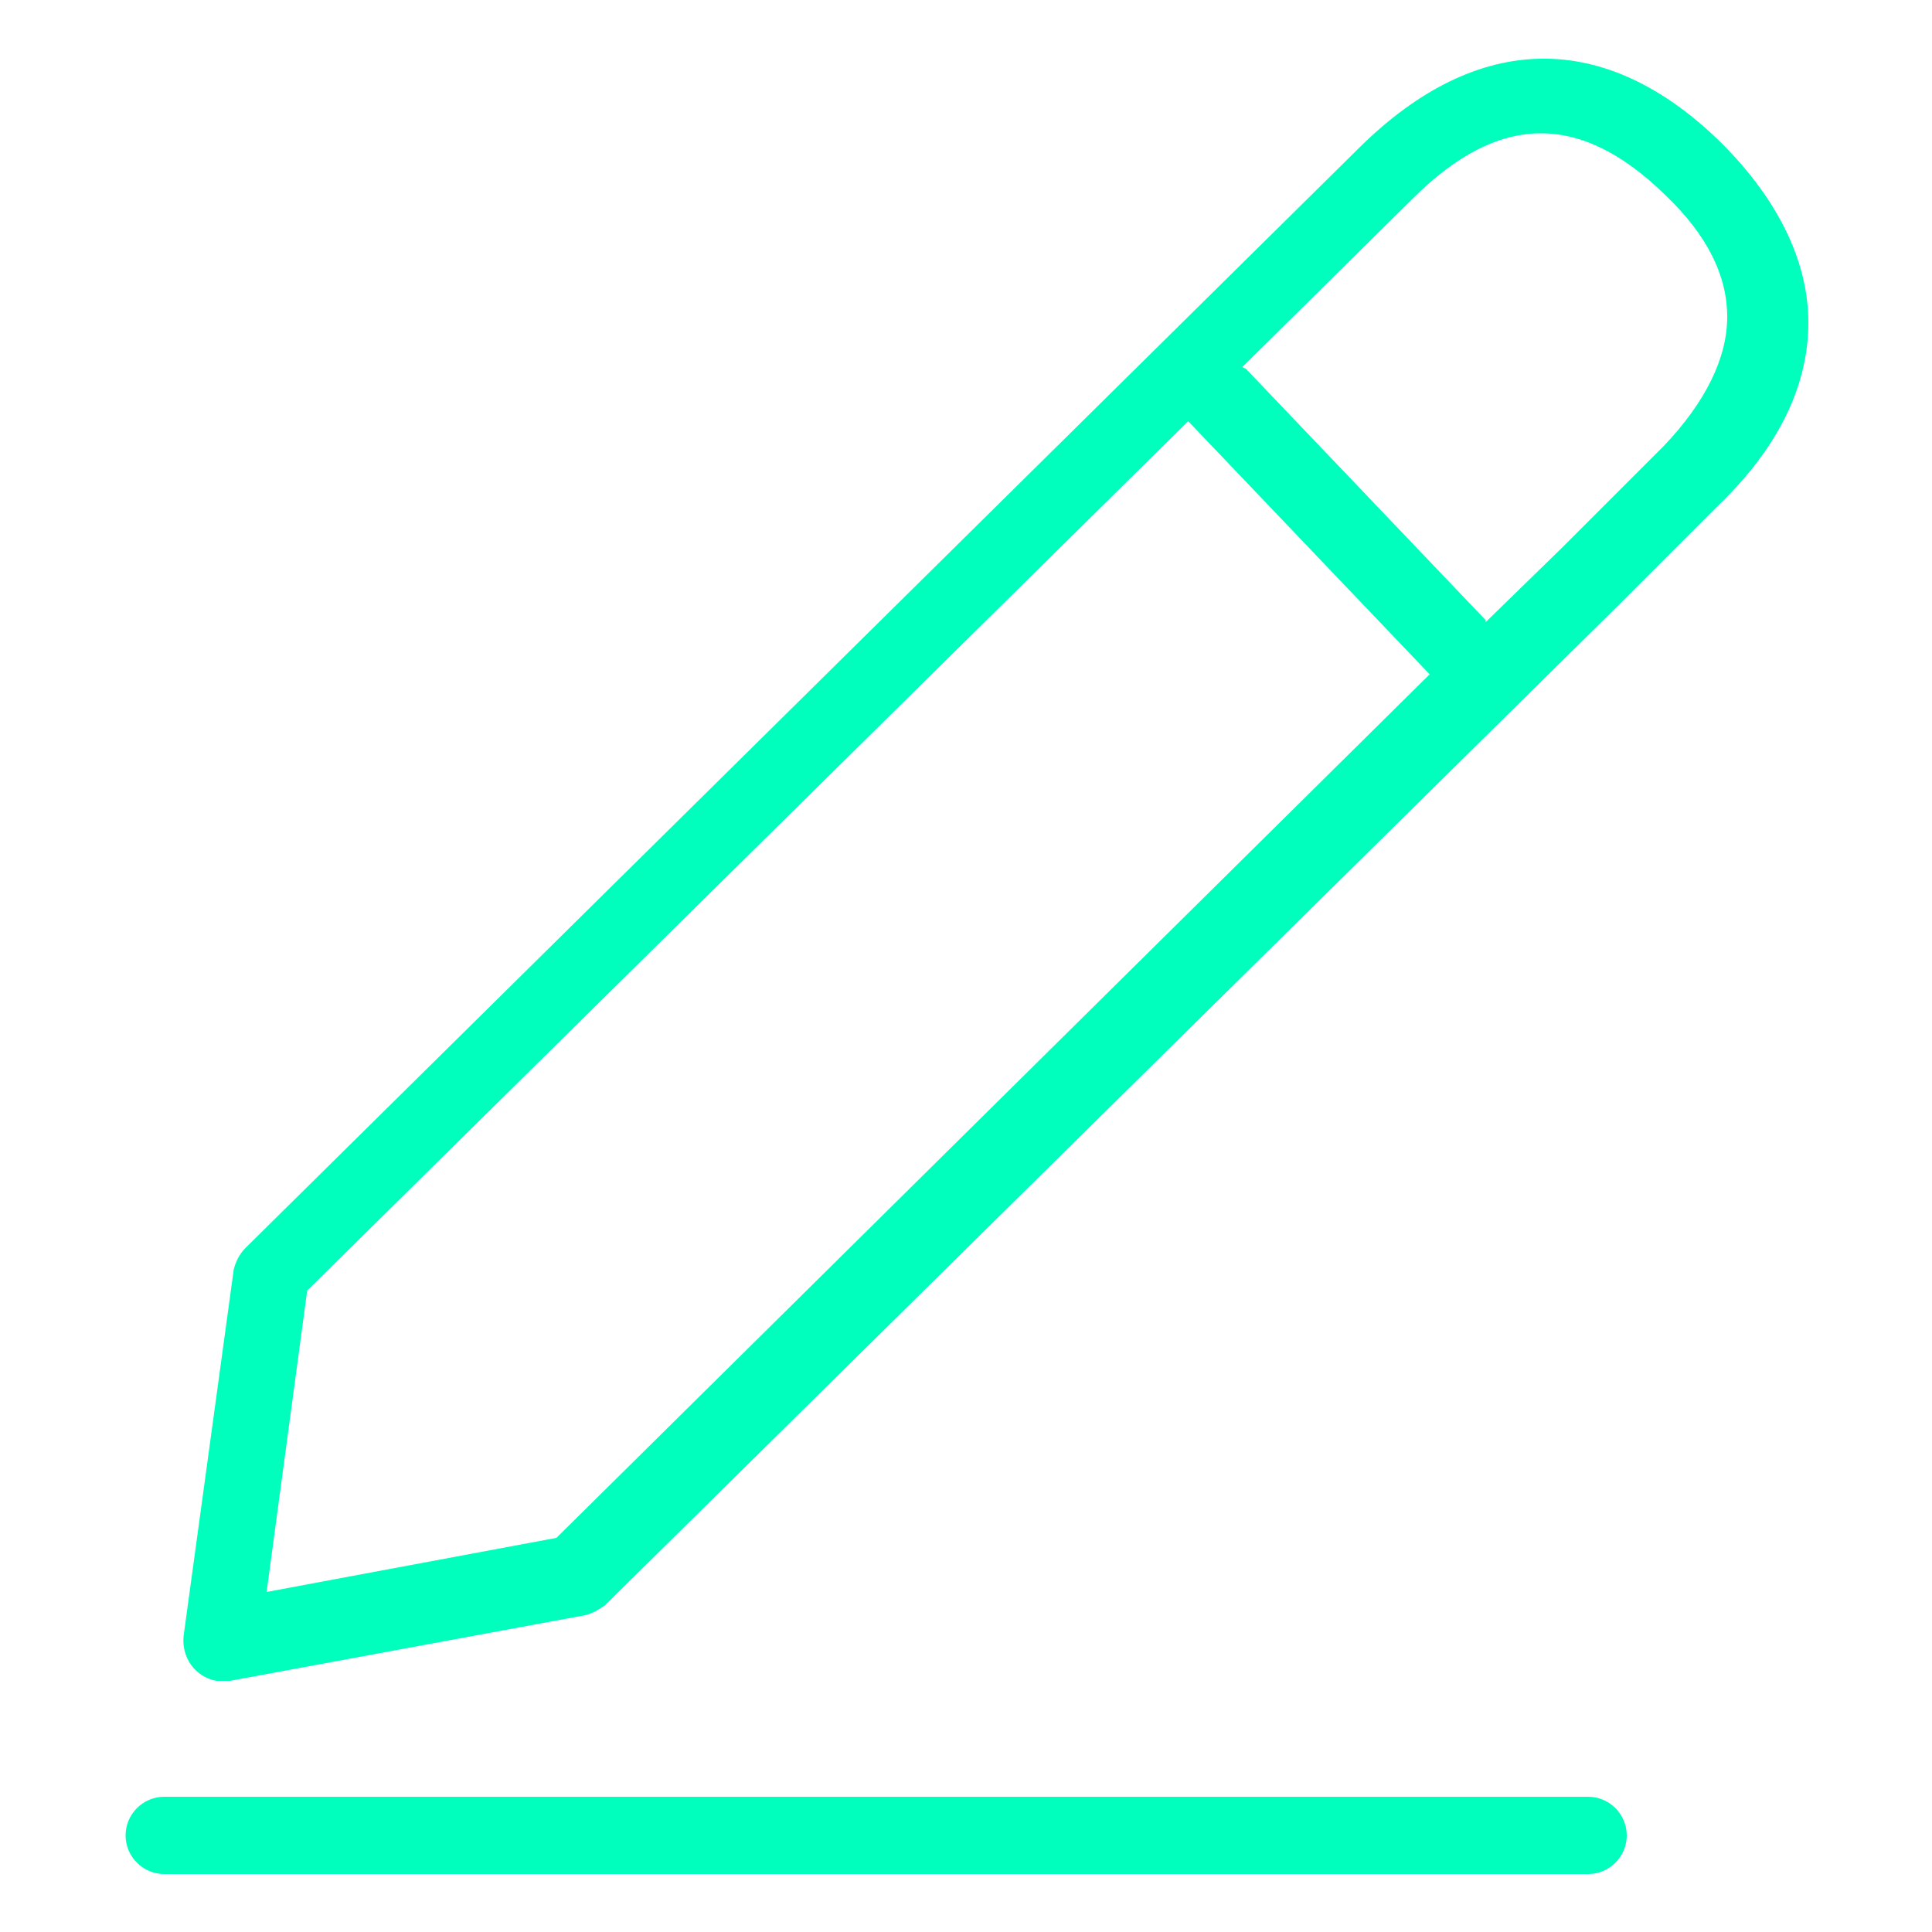 <svg xml:space="preserve" style="enable-background:new 0 0 100 100;" viewBox="0 0 100 100" y="0px" x="0px" xmlns:xlink="http://www.w3.org/1999/xlink" xmlns="http://www.w3.org/2000/svg" id="Layer_1" version="1.1">
<style type="text/css">
	.st0{fill:#00FFBC;}
</style>
<path d="M82.2,97H8.5c-1.1,0-2-0.9-2-2s0.9-2,2-2h73.7c1.1,0,2,0.9,2,2S83.3,97,82.2,97z" class="st0"></path>
<path d="M89.1,7.4c-6-5.9-12.6-5.8-18.7,0.2l-57.7,57c-0.3,0.3-0.5,0.7-0.6,1.1l-2.6,19c-0.1,1.1,0.6,2.1,1.7,2.3
	c0.1,0,0.2,0,0.3,0h0.4l18.4-3.4c0.4-0.1,0.7-0.3,1-0.5l52.5-51.8l0,0c0,0,3-3,5.2-5.2c3.1-3,4.6-6.2,4.6-9.4S92,10.3,89.1,7.4z
	 M28.8,79.6l-15,2.8l2.1-15.6l45.6-45l0,0l12.4,13c0,0,0.1,0.1,0.1,0.1L28.8,79.6z M86.1,23.1l-5.2,5.2l-4,3.9v-0.1l-12.4-13
	L64.3,19l8.8-8.7c4.5-4.5,8.7-4.5,13.1-0.2c2.2,2.1,3.2,4.2,3.2,6.3S88.3,20.8,86.1,23.1z" class="st0"></path>
</svg>
